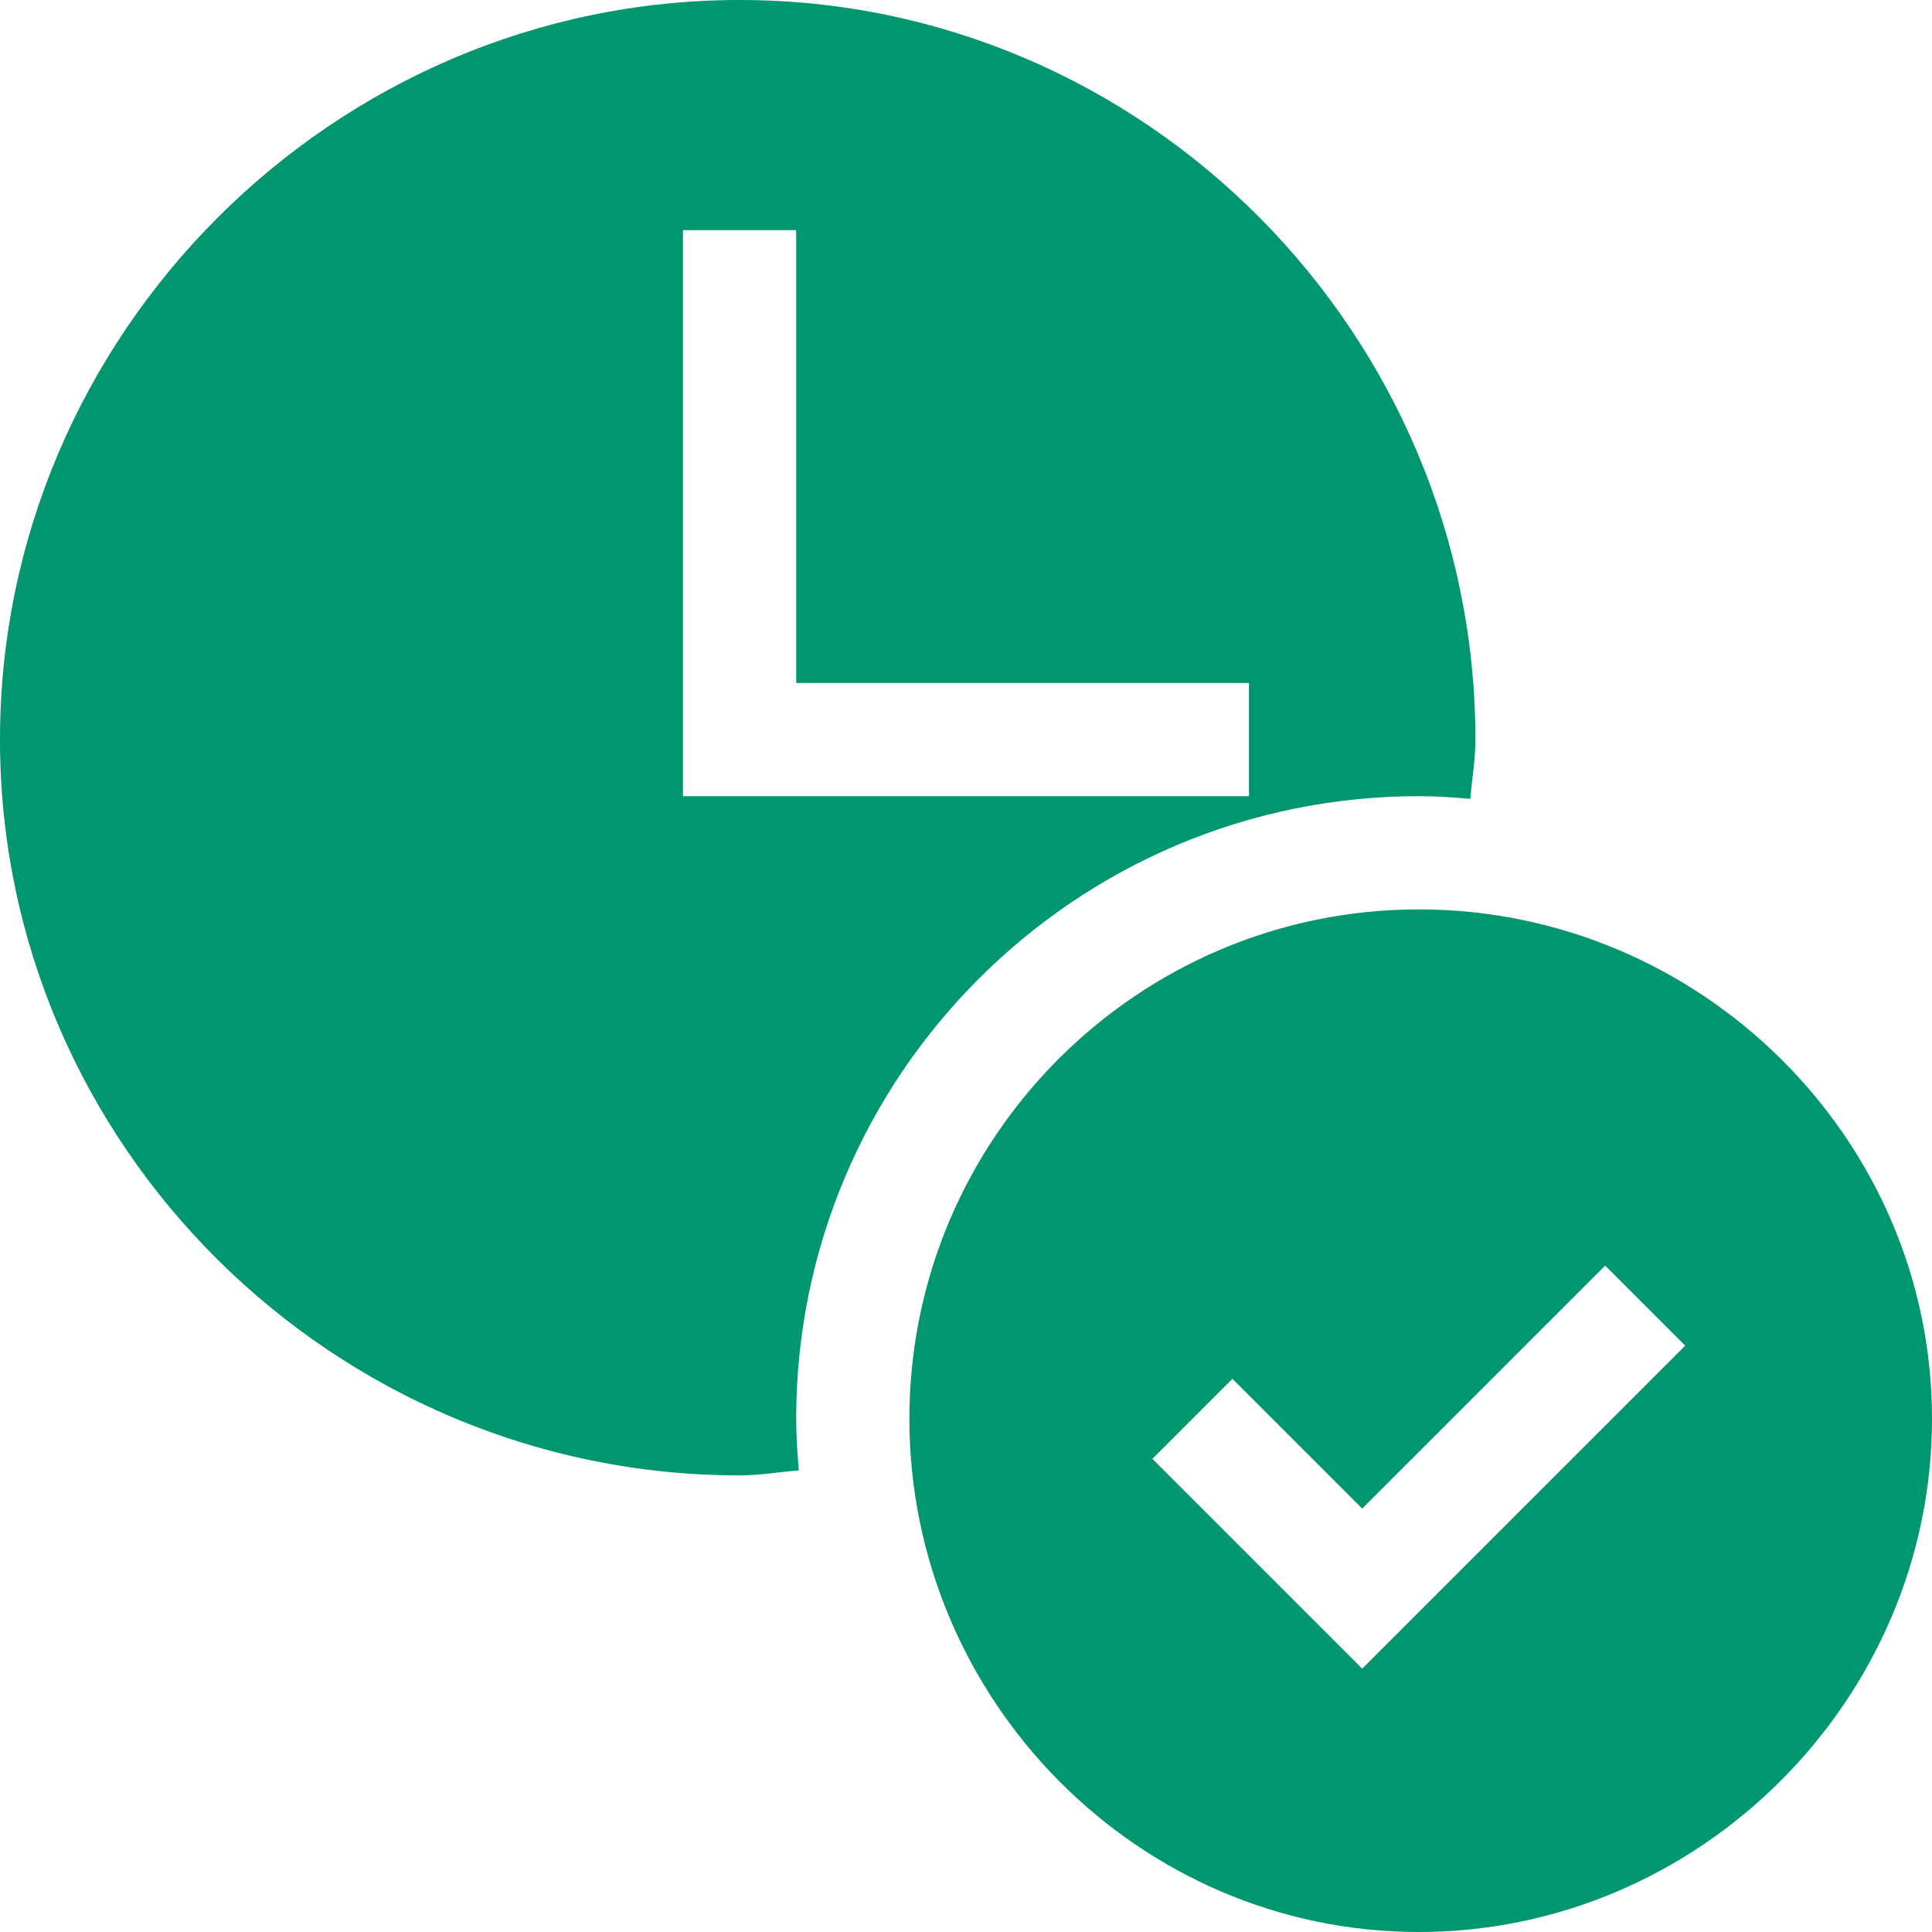 <svg width="30" height="30" viewBox="0 0 30 30" fill="none" xmlns="http://www.w3.org/2000/svg">
<path d="M11.484 22.91C11.794 22.91 12.097 22.857 12.404 22.832C12.382 22.567 12.363 22.302 12.363 22.031C12.363 16.701 16.7 12.363 22.031 12.363C22.301 12.363 22.567 12.382 22.831 12.404C22.856 12.097 22.91 11.795 22.91 11.484C22.91 5.184 17.784 0 11.484 0C5.184 0 0 5.184 0 11.484C0 17.785 5.184 22.91 11.484 22.91ZM10.605 3.574H12.363V10.605H19.394V12.363H10.605V3.574Z" fill="#00966F"/>
<path d="M22.031 14.121C17.669 14.121 14.121 17.669 14.121 22.031C14.121 26.393 17.669 30 22.031 30C26.393 30 30 26.393 30 22.031C30 17.669 26.393 14.121 22.031 14.121ZM21.152 25.911L17.894 22.653L19.137 21.41L21.152 23.425L24.925 19.652L26.168 20.895L21.152 25.911Z" fill="#00966F"/>
</svg>
